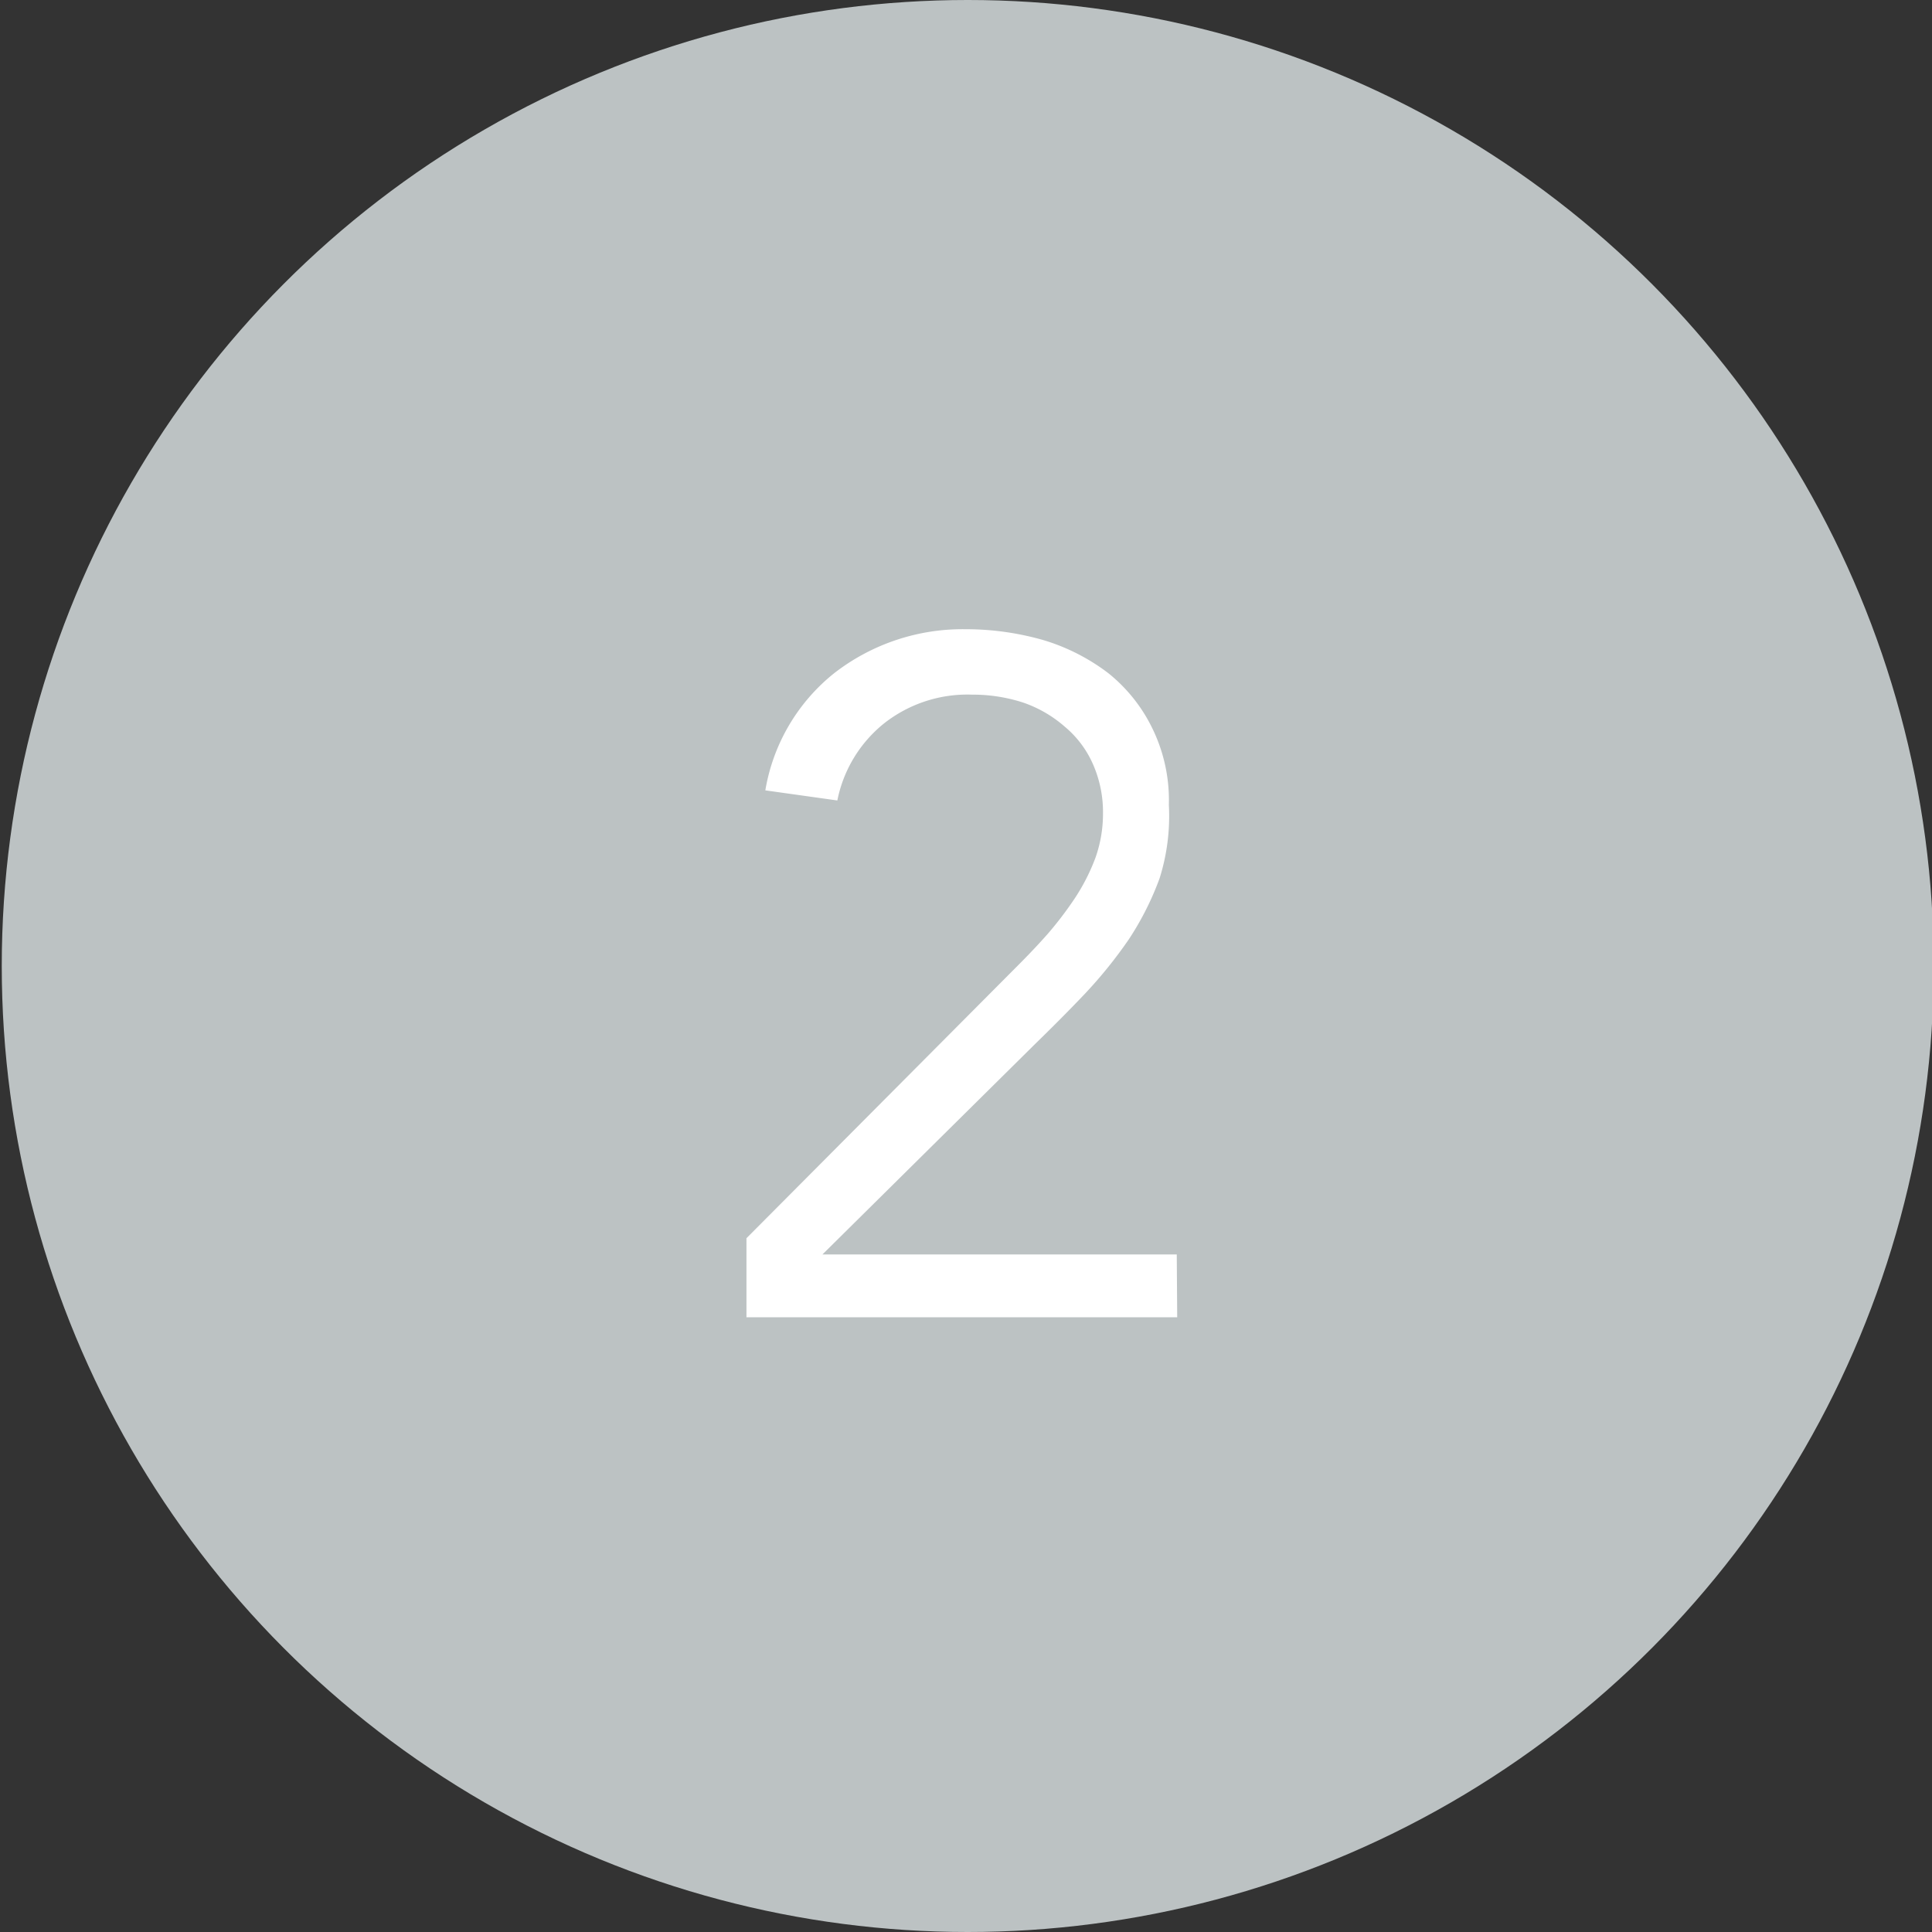 <svg data-name="レイヤー 1" xmlns="http://www.w3.org/2000/svg" viewBox="0 0 44 44"><rect x="0" y="0" width="44" height="44" fill="#333333" stroke="none"/><circle cx="22.04" cy="22" r="22" fill="#bcc2c3"/><path d="M26.81 30H17v-1.8l6.17-6.2c.23-.23.46-.47.69-.73a8.24 8.24 0 00.63-.83 4.57 4.57 0 00.46-.91 3 3 0 00.17-1 2.71 2.71 0 00-.23-1.13 2.33 2.33 0 00-.64-.85 2.84 2.84 0 00-.95-.55 3.71 3.71 0 00-1.16-.18 3.07 3.07 0 00-2 .65 3 3 0 00-1.07 1.76L17.43 18A4.33 4.33 0 0119 15.33a4.77 4.77 0 013-1 6.41 6.41 0 011.77.25 4.64 4.64 0 011.47.75 3.65 3.65 0 011 1.25 3.73 3.73 0 01.38 1.75 4.72 4.72 0 01-.21 1.67 6.71 6.71 0 01-.7 1.39 10.34 10.34 0 01-1 1.24c-.37.39-.75.77-1.14 1.15l-4.84 4.79h8.07z" fill="#fff"/></svg>